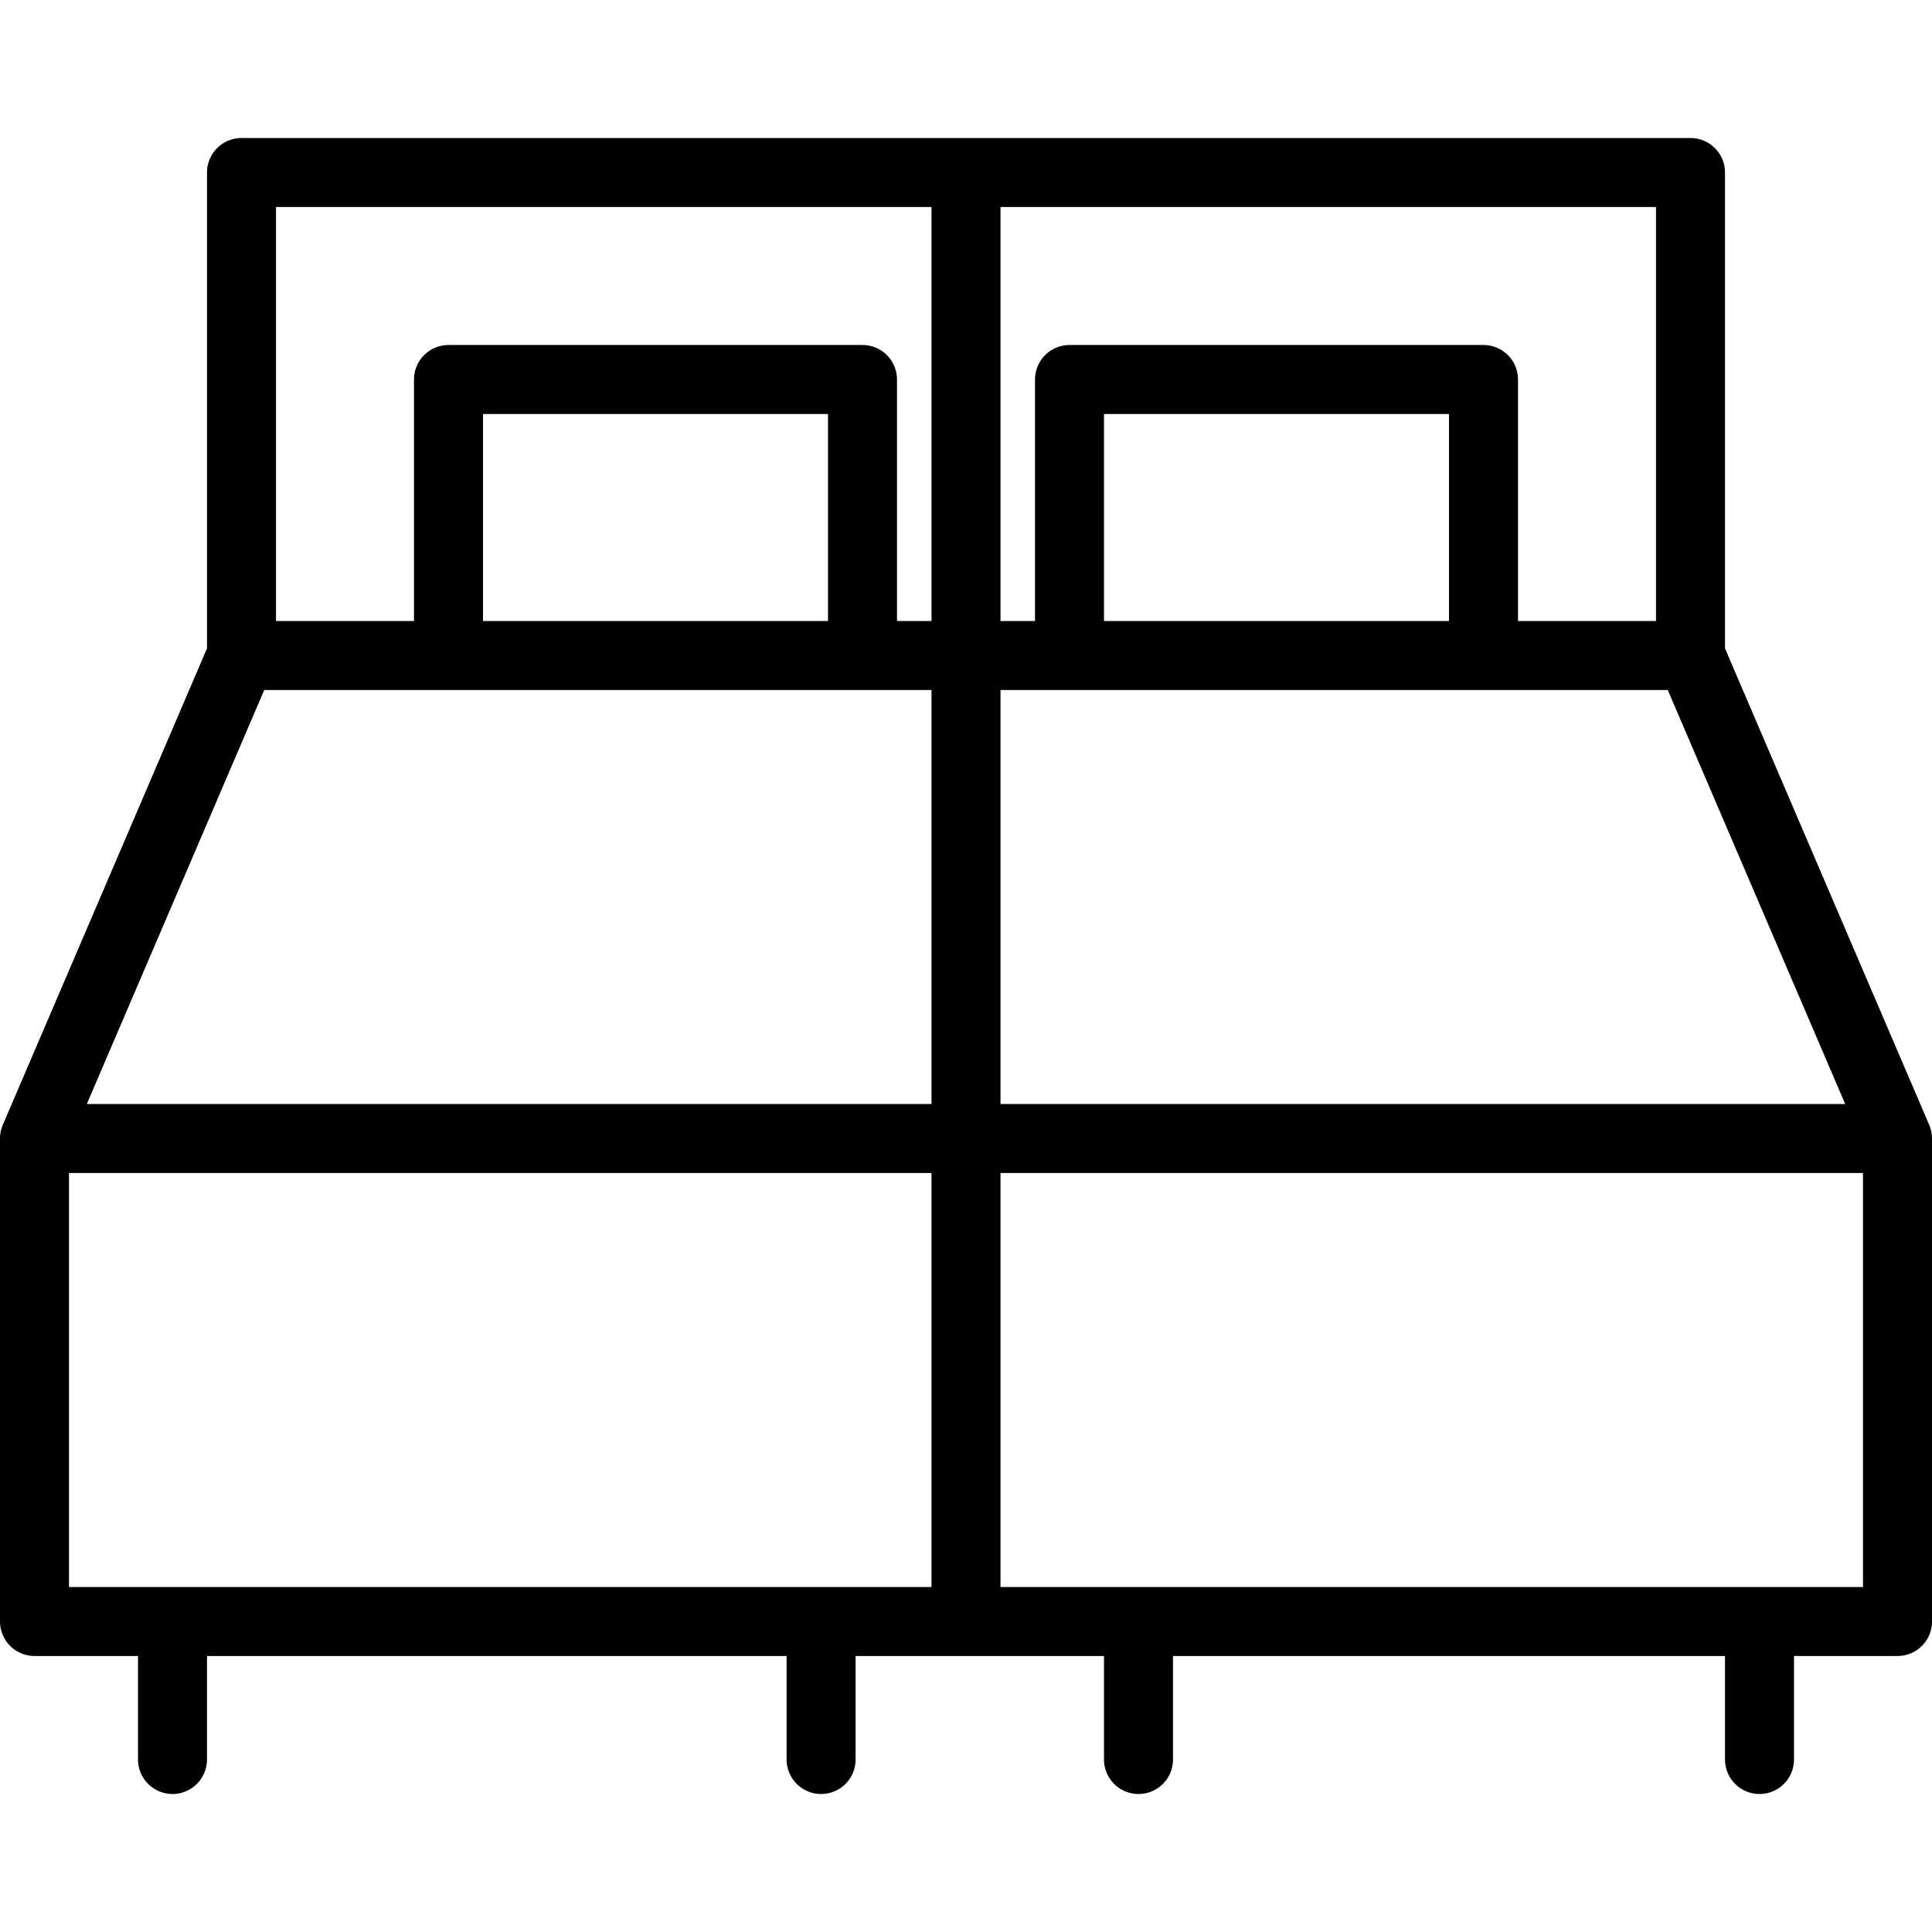 <svg xmlns="http://www.w3.org/2000/svg" width="28" height="28" viewBox="0 0 28 28">
<path fill="none" stroke="#000000" stroke-linecap="round" stroke-linejoin="round" d="M0.5,16.5h27 M24.5,9.5h-21l-3,7v7h27v-7
	L24.5,9.5z M24.5,2.5h-21v7h21V2.5z M12.5,9.5v-4h-6v4 M2.5,23.5v2 M25.5,23.5v2 M16.5,23.5v2 M11.9,23.5v2 M21.5,9.5v-4h-6v4
	 M14,2.5v7v7v7"/>
</svg>